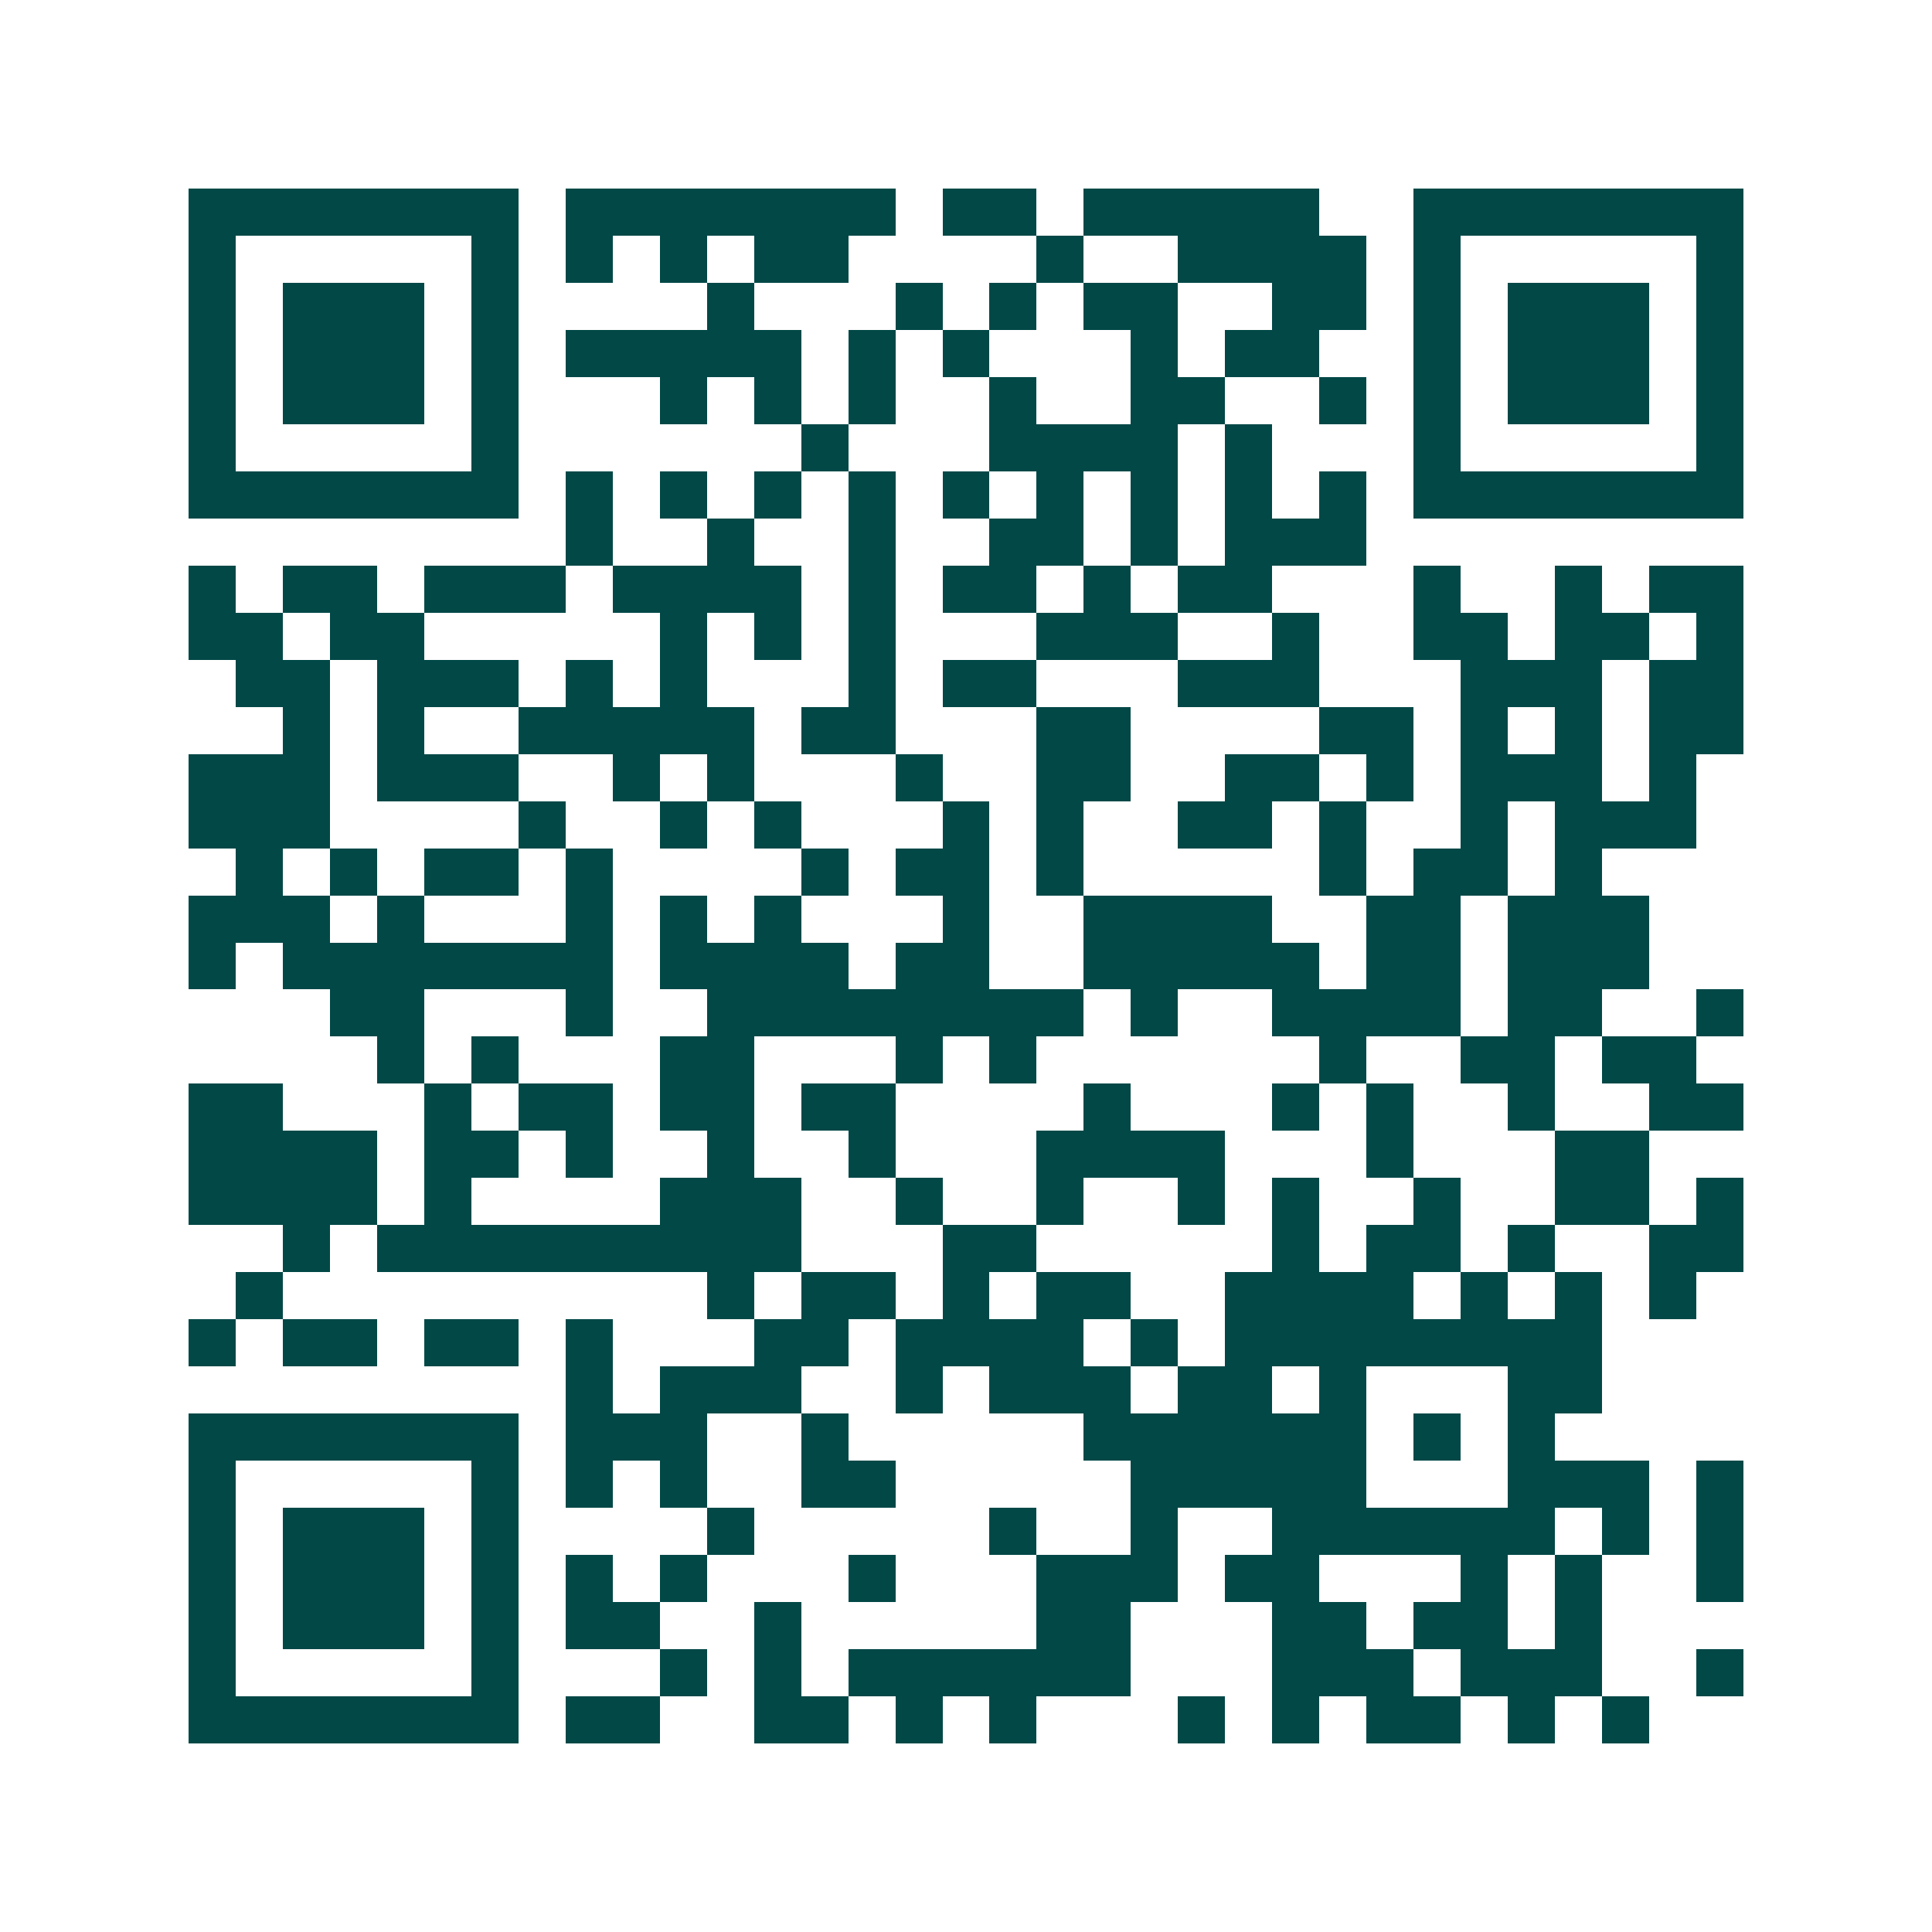 <svg xmlns="http://www.w3.org/2000/svg" width="200" height="200" viewBox="0 0 41 41" shape-rendering="crispEdges"><path fill="#ffffff" d="M0 0h41v41H0z"/><path stroke="#014847" d="M4 4.5h7m1 0h7m1 0h2m1 0h5m2 0h7M4 5.5h1m5 0h1m1 0h1m1 0h1m1 0h2m4 0h1m2 0h4m1 0h1m5 0h1M4 6.5h1m1 0h3m1 0h1m4 0h1m3 0h1m1 0h1m1 0h2m2 0h2m1 0h1m1 0h3m1 0h1M4 7.5h1m1 0h3m1 0h1m1 0h5m1 0h1m1 0h1m3 0h1m1 0h2m2 0h1m1 0h3m1 0h1M4 8.5h1m1 0h3m1 0h1m3 0h1m1 0h1m1 0h1m2 0h1m2 0h2m2 0h1m1 0h1m1 0h3m1 0h1M4 9.5h1m5 0h1m6 0h1m3 0h4m1 0h1m3 0h1m5 0h1M4 10.5h7m1 0h1m1 0h1m1 0h1m1 0h1m1 0h1m1 0h1m1 0h1m1 0h1m1 0h1m1 0h7M12 11.5h1m2 0h1m2 0h1m2 0h2m1 0h1m1 0h3M4 12.5h1m1 0h2m1 0h3m1 0h4m1 0h1m1 0h2m1 0h1m1 0h2m3 0h1m2 0h1m1 0h2M4 13.5h2m1 0h2m5 0h1m1 0h1m1 0h1m3 0h3m2 0h1m2 0h2m1 0h2m1 0h1M5 14.5h2m1 0h3m1 0h1m1 0h1m3 0h1m1 0h2m3 0h3m3 0h3m1 0h2M6 15.5h1m1 0h1m2 0h5m1 0h2m3 0h2m4 0h2m1 0h1m1 0h1m1 0h2M4 16.5h3m1 0h3m2 0h1m1 0h1m3 0h1m2 0h2m2 0h2m1 0h1m1 0h3m1 0h1M4 17.5h3m4 0h1m2 0h1m1 0h1m3 0h1m1 0h1m2 0h2m1 0h1m2 0h1m1 0h3M5 18.5h1m1 0h1m1 0h2m1 0h1m4 0h1m1 0h2m1 0h1m5 0h1m1 0h2m1 0h1M4 19.5h3m1 0h1m3 0h1m1 0h1m1 0h1m3 0h1m2 0h4m2 0h2m1 0h3M4 20.5h1m1 0h7m1 0h4m1 0h2m2 0h5m1 0h2m1 0h3M7 21.5h2m3 0h1m2 0h8m1 0h1m2 0h4m1 0h2m2 0h1M8 22.5h1m1 0h1m3 0h2m3 0h1m1 0h1m6 0h1m2 0h2m1 0h2M4 23.5h2m3 0h1m1 0h2m1 0h2m1 0h2m4 0h1m3 0h1m1 0h1m2 0h1m2 0h2M4 24.5h4m1 0h2m1 0h1m2 0h1m2 0h1m3 0h4m3 0h1m3 0h2M4 25.5h4m1 0h1m4 0h3m2 0h1m2 0h1m2 0h1m1 0h1m2 0h1m2 0h2m1 0h1M6 26.5h1m1 0h9m3 0h2m5 0h1m1 0h2m1 0h1m2 0h2M5 27.5h1m9 0h1m1 0h2m1 0h1m1 0h2m2 0h4m1 0h1m1 0h1m1 0h1M4 28.5h1m1 0h2m1 0h2m1 0h1m3 0h2m1 0h4m1 0h1m1 0h8M12 29.5h1m1 0h3m2 0h1m1 0h3m1 0h2m1 0h1m3 0h2M4 30.5h7m1 0h3m2 0h1m5 0h6m1 0h1m1 0h1M4 31.5h1m5 0h1m1 0h1m1 0h1m2 0h2m5 0h5m3 0h3m1 0h1M4 32.5h1m1 0h3m1 0h1m4 0h1m5 0h1m2 0h1m2 0h6m1 0h1m1 0h1M4 33.5h1m1 0h3m1 0h1m1 0h1m1 0h1m3 0h1m3 0h3m1 0h2m3 0h1m1 0h1m2 0h1M4 34.5h1m1 0h3m1 0h1m1 0h2m2 0h1m5 0h2m3 0h2m1 0h2m1 0h1M4 35.5h1m5 0h1m3 0h1m1 0h1m1 0h6m3 0h3m1 0h3m2 0h1M4 36.5h7m1 0h2m2 0h2m1 0h1m1 0h1m3 0h1m1 0h1m1 0h2m1 0h1m1 0h1"/></svg>
